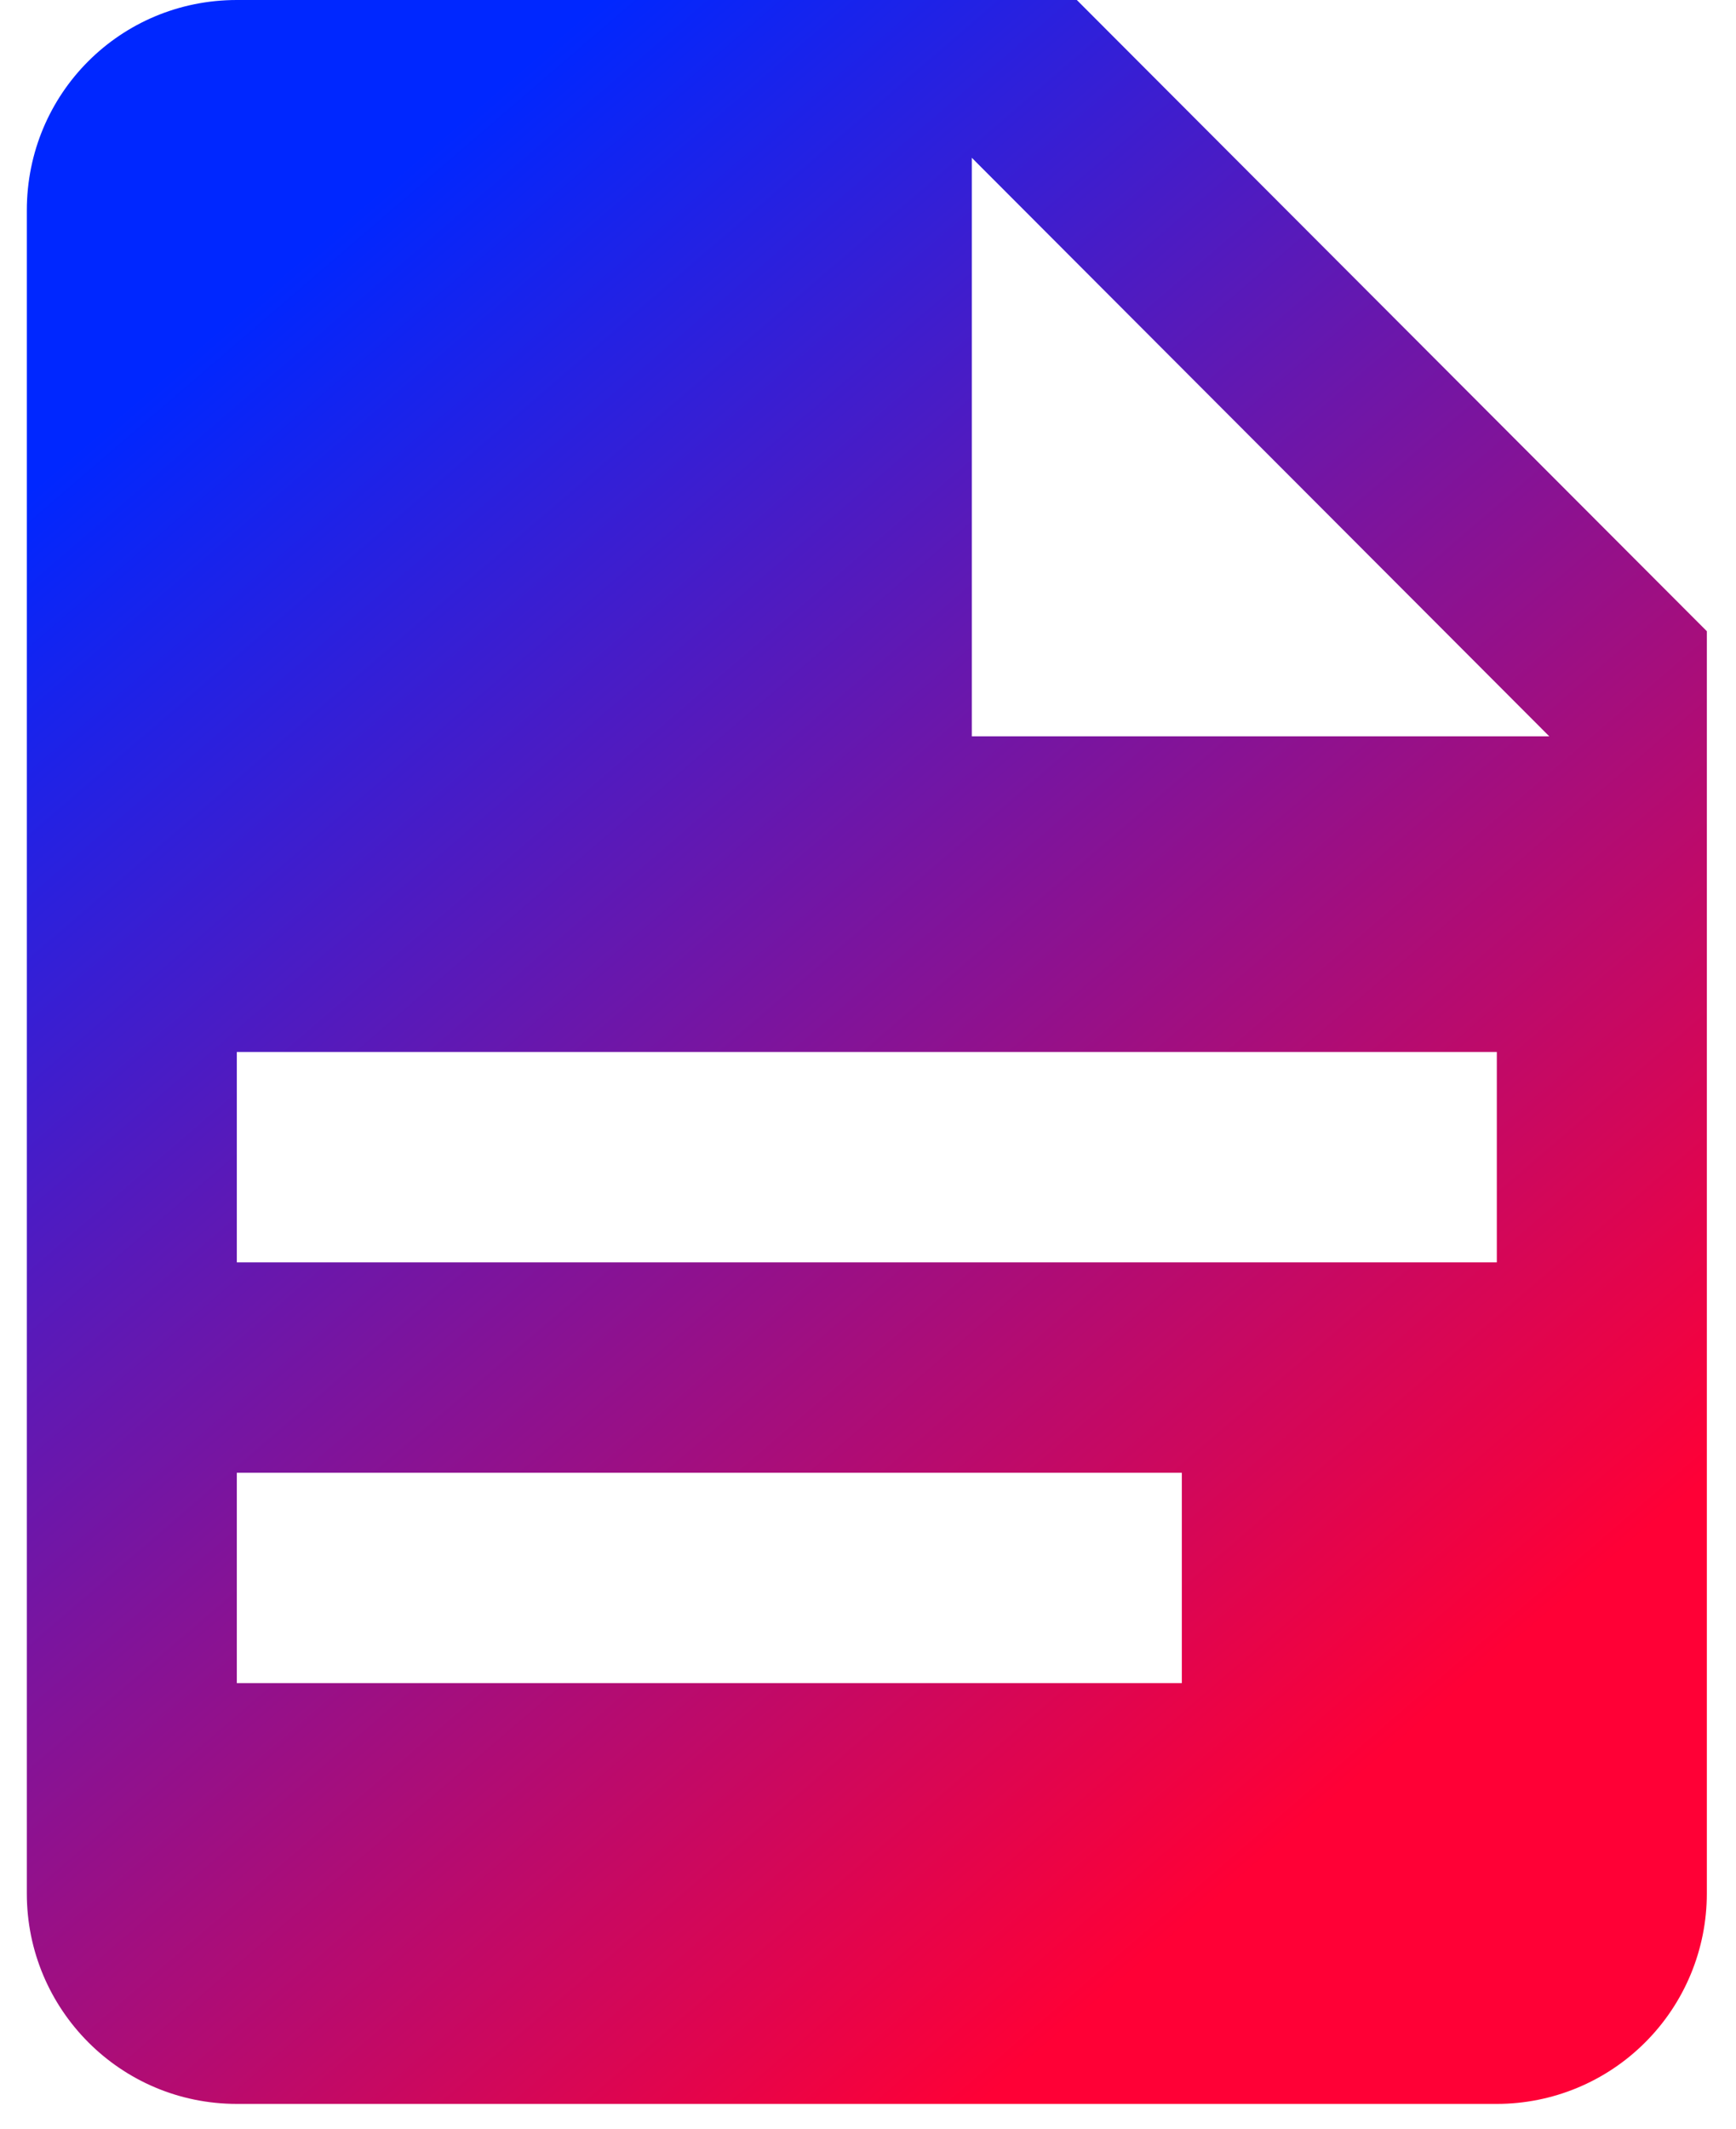 <svg width="31" height="38" viewBox="0 0 31 38" fill="none" xmlns="http://www.w3.org/2000/svg">
<path d="M17.354 13.145H27.666L17.354 2.817V13.145ZM4.229 0H19.229L30.479 11.268V33.803C30.479 34.799 30.084 35.754 29.38 36.458C28.677 37.163 27.723 37.558 26.729 37.558H4.229C2.148 37.558 0.479 35.868 0.479 33.803V3.756C0.479 1.671 2.148 0 4.229 0ZM21.104 30.047V26.291H4.229V30.047H21.104ZM26.729 22.535V18.779H4.229V22.535H26.729Z" fill="url(#paint0_linear_212_64)"/>
<defs>
<linearGradient id="paint0_linear_212_64" x1="-0.021" y1="0.501" x2="30.533" y2="36.009" gradientUnits="userSpaceOnUse">
<stop offset="0.141" stop-color="#0027FF"/>
<stop offset="0.844" stop-color="#FF0036"/>
</linearGradient>
</defs>
</svg>
